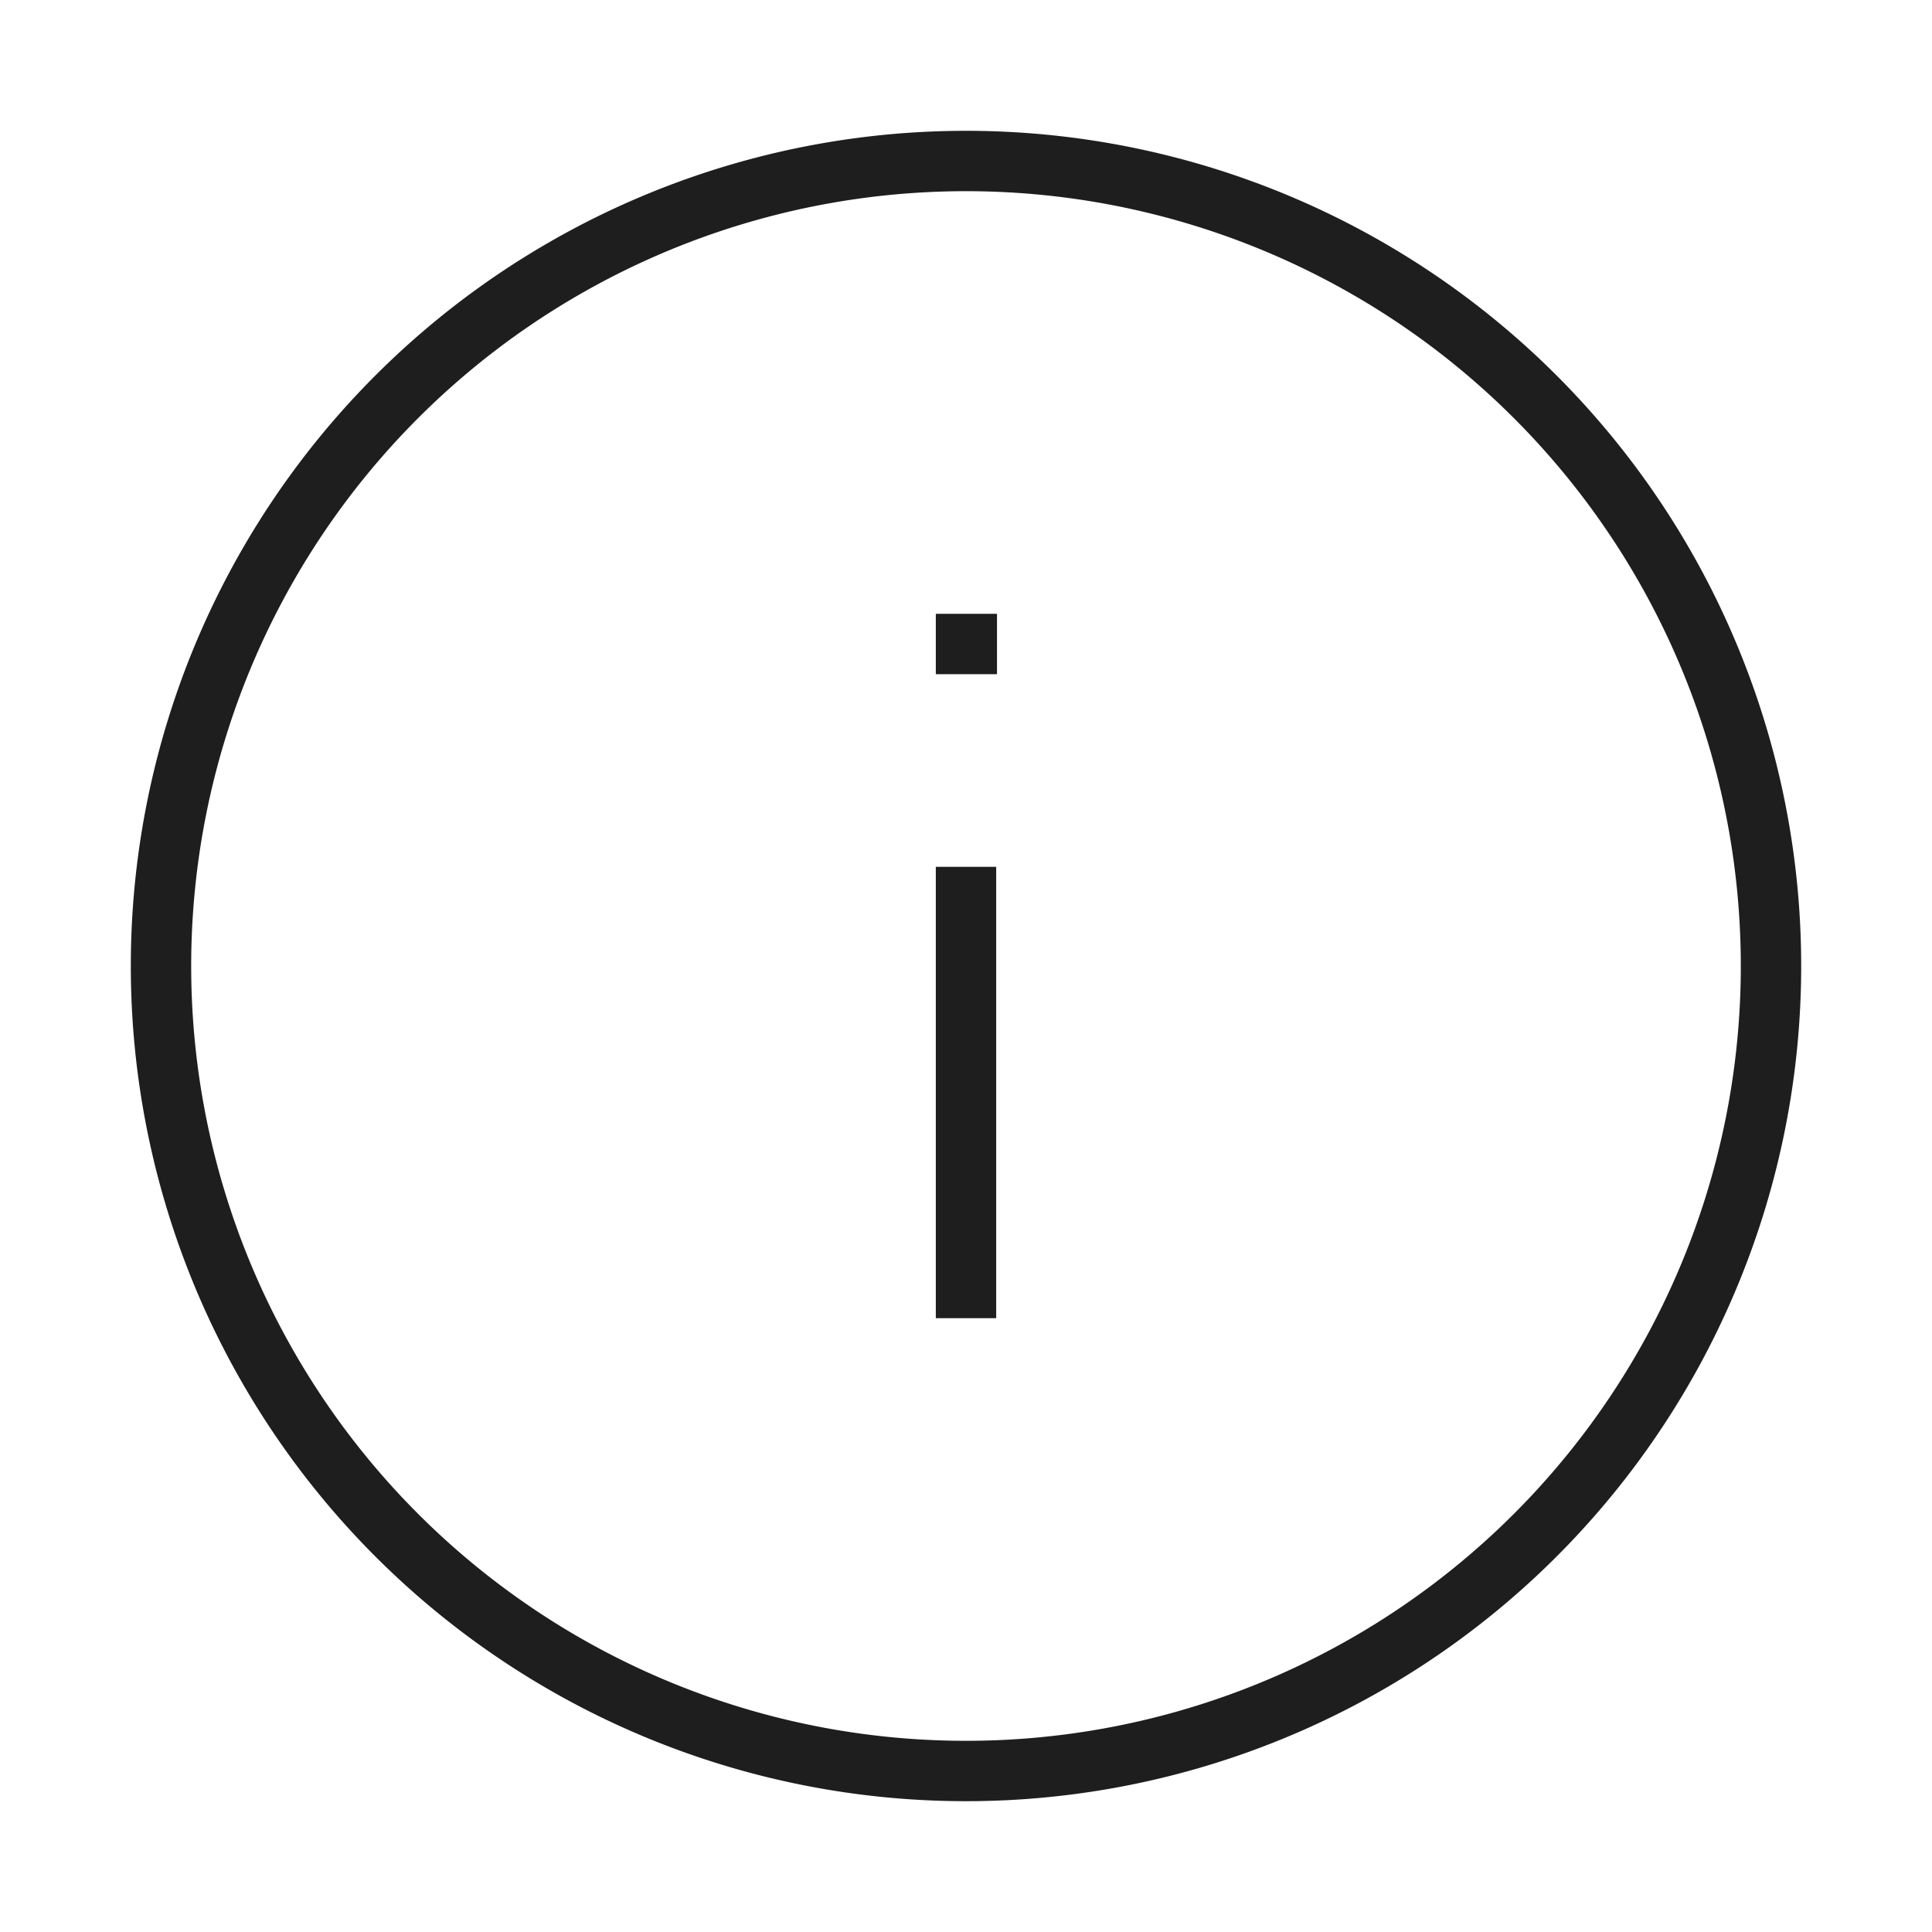 <svg id="Groupe_6724" data-name="Groupe 6724" xmlns="http://www.w3.org/2000/svg" xmlns:xlink="http://www.w3.org/1999/xlink" width="48" height="48" viewBox="0 0 48 48">
  <defs>
    <clipPath id="clip-path">
      <rect id="Rectangle_5029" data-name="Rectangle 5029" width="48" height="48" fill="none"/>
    </clipPath>
  </defs>
  <g id="Groupe_6723" data-name="Groupe 6723" clip-path="url(#clip-path)">
    <path id="Tracé_12537" data-name="Tracé 12537" d="M24,4A20,20,0,1,1,4,24,20,20,0,0,1,24,4Z" fill="none" stroke="#1e1e1e" stroke-linecap="square" stroke-linejoin="round" stroke-width="1.5"/>
    <line id="Ligne_132" data-name="Ligne 132" y1="9.714" transform="translate(24 22.286)" fill="none" stroke="#1e1e1e" stroke-linecap="square" stroke-linejoin="round" stroke-width="1.5"/>
    <line id="Ligne_133" data-name="Ligne 133" x2="0.02" transform="translate(24 16)" fill="none" stroke="#1e1e1e" stroke-linecap="square" stroke-linejoin="round" stroke-width="1.5"/>
  </g>
</svg>
